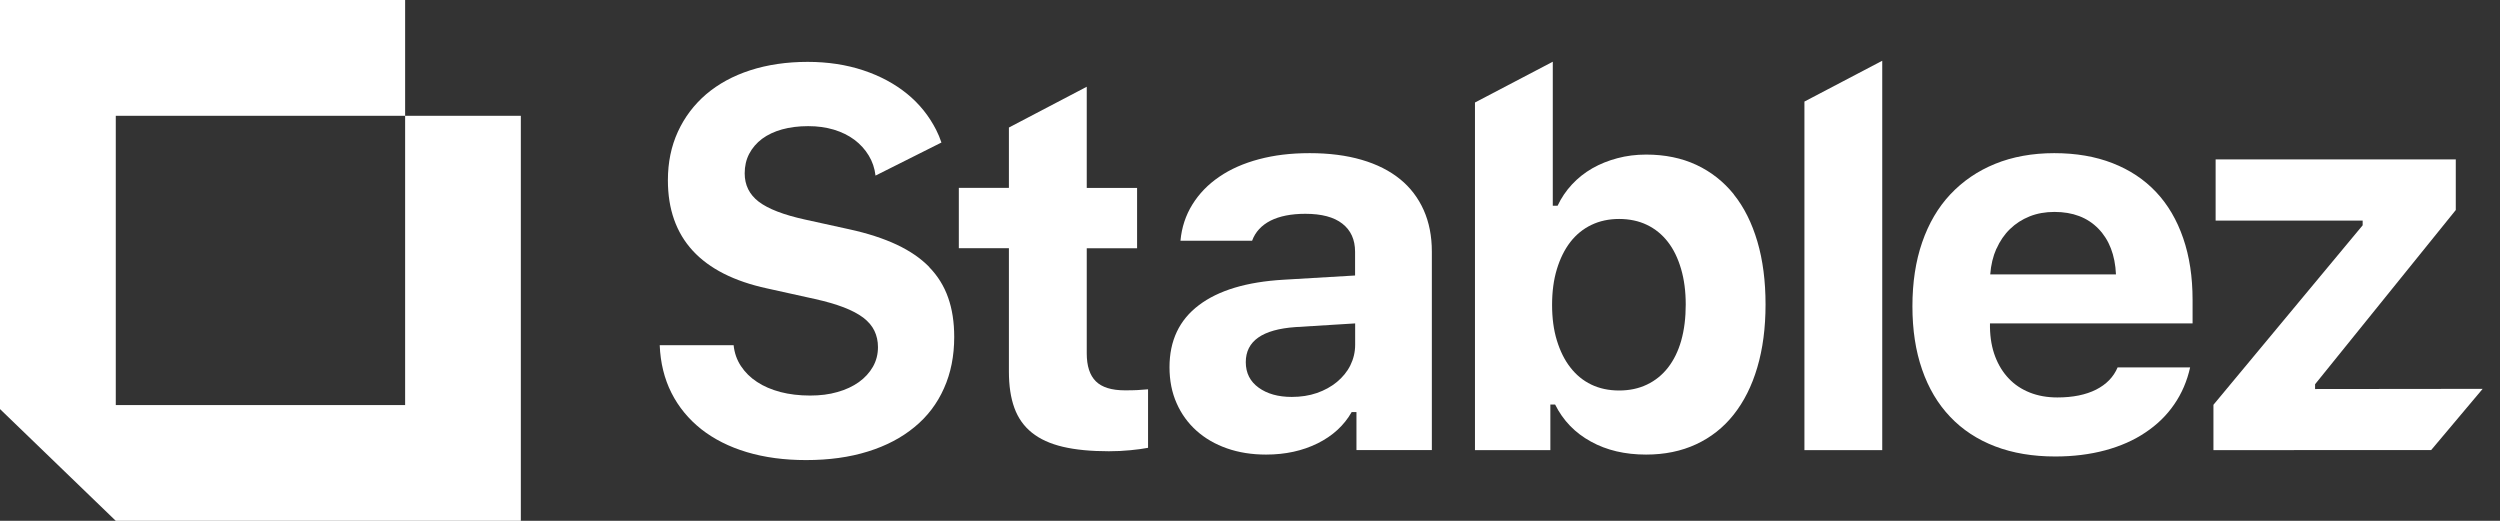 <svg width="96" height="20" viewBox="0 0 96 20" fill="none" xmlns="http://www.w3.org/2000/svg">
<rect x="0" y="0" width="96" height="20" fill="#333333" stroke="none"/>
<path d="M15.557 4.446V15.554H4.446V4.446H15.557V0H0V4.446V15.708L4.446 20H15.557H20V4.446H15.557Z" fill="white"/>
<path d="M41.731 3.331L38.742 4.897V7.213H36.819V9.53H38.742V14.268C38.742 14.814 38.812 15.281 38.953 15.666C39.093 16.051 39.317 16.367 39.624 16.614C39.931 16.861 40.328 17.042 40.816 17.157C41.303 17.272 41.891 17.328 42.582 17.328C42.869 17.328 43.146 17.315 43.41 17.288C43.674 17.262 43.898 17.233 44.085 17.196V14.949C43.941 14.962 43.807 14.972 43.684 14.979C43.56 14.985 43.4 14.989 43.2 14.989C42.686 14.989 42.312 14.873 42.081 14.643C41.848 14.413 41.731 14.057 41.731 13.57V9.533H43.664V7.217H41.731V3.334V3.331Z" fill="white"/>
<path d="M53.764 6.881C53.367 6.558 52.876 6.308 52.288 6.137C51.704 5.966 51.036 5.881 50.292 5.881C49.547 5.881 48.929 5.96 48.345 6.114C47.761 6.269 47.25 6.493 46.819 6.789C46.389 7.082 46.045 7.437 45.788 7.852C45.531 8.266 45.377 8.73 45.33 9.243H48.081C48.205 8.905 48.442 8.651 48.789 8.473C49.136 8.299 49.584 8.21 50.125 8.21C50.749 8.21 51.223 8.335 51.547 8.589C51.871 8.842 52.035 9.201 52.035 9.668V10.579L49.293 10.741C47.874 10.823 46.789 11.149 46.038 11.718C45.283 12.287 44.909 13.083 44.909 14.1C44.909 14.613 45 15.074 45.183 15.485C45.364 15.897 45.621 16.249 45.948 16.542C46.275 16.834 46.666 17.061 47.12 17.219C47.571 17.377 48.071 17.456 48.619 17.456C49.357 17.456 50.018 17.311 50.596 17.025C51.173 16.739 51.611 16.338 51.904 15.824H52.088V17.282H54.983V9.661C54.983 9.069 54.879 8.536 54.669 8.065C54.459 7.598 54.158 7.2 53.761 6.878L53.764 6.881ZM52.038 13.238C52.038 13.521 51.974 13.784 51.854 14.028C51.734 14.271 51.56 14.482 51.34 14.666C51.12 14.847 50.863 14.989 50.569 15.091C50.275 15.193 49.951 15.242 49.604 15.242C49.083 15.242 48.659 15.123 48.332 14.886C48.005 14.65 47.838 14.324 47.838 13.906C47.838 13.097 48.475 12.649 49.748 12.56L52.038 12.419V13.238Z" fill="white"/>
<path d="M66.582 7.466C66.185 6.973 65.704 6.595 65.14 6.331C64.575 6.068 63.934 5.936 63.213 5.936C62.822 5.936 62.455 5.982 62.108 6.075C61.761 6.167 61.44 6.295 61.146 6.463C60.852 6.631 60.592 6.838 60.365 7.082C60.138 7.325 59.954 7.598 59.811 7.901H59.627V2.37L56.639 3.936V17.285H59.534V15.535H59.717C60.024 16.15 60.482 16.624 61.09 16.956C61.697 17.292 62.402 17.456 63.21 17.456C63.921 17.456 64.562 17.325 65.13 17.061C65.697 16.798 66.178 16.42 66.572 15.923C66.966 15.426 67.27 14.824 67.48 14.11C67.691 13.396 67.797 12.593 67.797 11.695C67.797 10.796 67.694 9.99 67.484 9.276C67.273 8.562 66.973 7.957 66.575 7.463L66.582 7.466ZM64.559 13.08C64.442 13.488 64.272 13.833 64.051 14.116C63.831 14.399 63.56 14.617 63.243 14.768C62.929 14.919 62.572 14.995 62.175 14.995C61.777 14.995 61.42 14.919 61.106 14.768C60.792 14.617 60.522 14.396 60.302 14.11C60.078 13.824 59.908 13.478 59.784 13.073C59.66 12.669 59.6 12.214 59.6 11.708C59.6 11.201 59.66 10.744 59.784 10.336C59.908 9.928 60.081 9.579 60.302 9.293C60.525 9.006 60.796 8.786 61.113 8.635C61.43 8.483 61.787 8.408 62.175 8.408C62.562 8.408 62.929 8.483 63.243 8.635C63.557 8.786 63.824 9.003 64.044 9.286C64.265 9.569 64.432 9.915 64.552 10.323C64.672 10.731 64.732 11.188 64.732 11.695C64.732 12.201 64.675 12.669 64.559 13.077V13.08Z" fill="white"/>
<path d="M69.29 3.9V17.285H72.278V2.333L69.29 3.9Z" fill="white"/>
<path d="M84.195 12.419V11.517C84.195 10.632 84.075 9.842 83.834 9.145C83.594 8.447 83.247 7.855 82.793 7.374C82.338 6.891 81.781 6.522 81.123 6.266C80.465 6.009 79.721 5.881 78.883 5.881C78.045 5.881 77.283 6.019 76.612 6.292C75.941 6.565 75.37 6.957 74.896 7.46C74.422 7.963 74.061 8.582 73.811 9.306C73.56 10.033 73.437 10.849 73.437 11.761C73.437 12.672 73.56 13.475 73.808 14.189C74.055 14.903 74.412 15.508 74.886 16.005C75.357 16.502 75.934 16.881 76.612 17.14C77.29 17.4 78.061 17.529 78.923 17.529C79.614 17.529 80.252 17.45 80.839 17.292C81.424 17.134 81.941 16.907 82.385 16.607C82.829 16.311 83.2 15.953 83.49 15.528C83.781 15.107 83.984 14.633 84.101 14.107H81.317C81.16 14.479 80.883 14.761 80.489 14.962C80.095 15.16 79.6 15.262 79.003 15.262C78.612 15.262 78.258 15.199 77.944 15.074C77.63 14.949 77.36 14.771 77.14 14.538C76.916 14.304 76.742 14.024 76.615 13.692C76.489 13.363 76.422 12.988 76.415 12.57V12.419H84.192H84.195ZM76.666 9.549C76.796 9.257 76.969 9.003 77.183 8.796C77.4 8.585 77.651 8.424 77.938 8.309C78.225 8.194 78.545 8.138 78.893 8.138C79.597 8.138 80.158 8.352 80.576 8.779C80.993 9.207 81.22 9.793 81.253 10.537H76.425C76.452 10.171 76.532 9.842 76.662 9.549H76.666Z" fill="white"/>
<path d="M88.899 14.939V14.755L94.302 8.065V6.121H85.08V8.47H90.726V8.651L84.996 15.544V17.285L93.357 17.282L95.334 14.932L88.899 14.939Z" fill="white"/>
<path d="M35.684 10.254C35.357 9.918 34.939 9.632 34.428 9.392C33.921 9.155 33.313 8.957 32.605 8.803L30.913 8.431C30.088 8.25 29.497 8.02 29.136 7.746C28.776 7.47 28.596 7.108 28.596 6.657C28.596 6.381 28.652 6.131 28.769 5.907C28.886 5.683 29.053 5.489 29.263 5.331C29.477 5.173 29.734 5.052 30.031 4.969C30.328 4.887 30.662 4.844 31.033 4.844C31.404 4.844 31.717 4.89 32.021 4.979C32.322 5.071 32.586 5.2 32.809 5.367C33.033 5.535 33.217 5.736 33.36 5.973C33.5 6.203 33.587 6.46 33.62 6.743L36.151 5.473C36.095 5.305 36.028 5.144 35.948 4.986C35.674 4.449 35.303 3.985 34.829 3.6C34.355 3.216 33.794 2.913 33.146 2.699C32.499 2.485 31.788 2.376 31.016 2.376C30.205 2.376 29.47 2.485 28.809 2.699C28.148 2.913 27.584 3.222 27.116 3.62C26.649 4.022 26.288 4.499 26.031 5.058C25.774 5.618 25.647 6.236 25.647 6.924C25.647 9.142 26.919 10.527 29.46 11.076L31.29 11.481C31.717 11.576 32.085 11.682 32.395 11.8C32.702 11.919 32.953 12.05 33.15 12.198C33.343 12.346 33.487 12.514 33.577 12.702C33.667 12.889 33.714 13.1 33.714 13.327C33.714 13.603 33.651 13.853 33.52 14.084C33.39 14.311 33.21 14.508 32.98 14.673C32.749 14.837 32.475 14.966 32.158 15.054C31.841 15.147 31.49 15.189 31.106 15.189C30.692 15.189 30.312 15.143 29.968 15.054C29.624 14.962 29.323 14.834 29.07 14.666C28.812 14.498 28.609 14.294 28.452 14.057C28.295 13.82 28.201 13.551 28.171 13.255H25.333C25.36 13.932 25.51 14.544 25.784 15.087C26.058 15.63 26.442 16.094 26.926 16.479C27.413 16.861 27.994 17.157 28.676 17.361C29.357 17.565 30.115 17.667 30.953 17.667C31.834 17.667 32.626 17.558 33.327 17.338C34.028 17.121 34.622 16.808 35.116 16.4C35.611 15.995 35.988 15.499 36.248 14.913C36.512 14.327 36.642 13.669 36.642 12.939C36.642 12.373 36.565 11.869 36.408 11.428C36.252 10.984 36.011 10.596 35.684 10.26V10.254Z" fill="white"/>
</svg>
